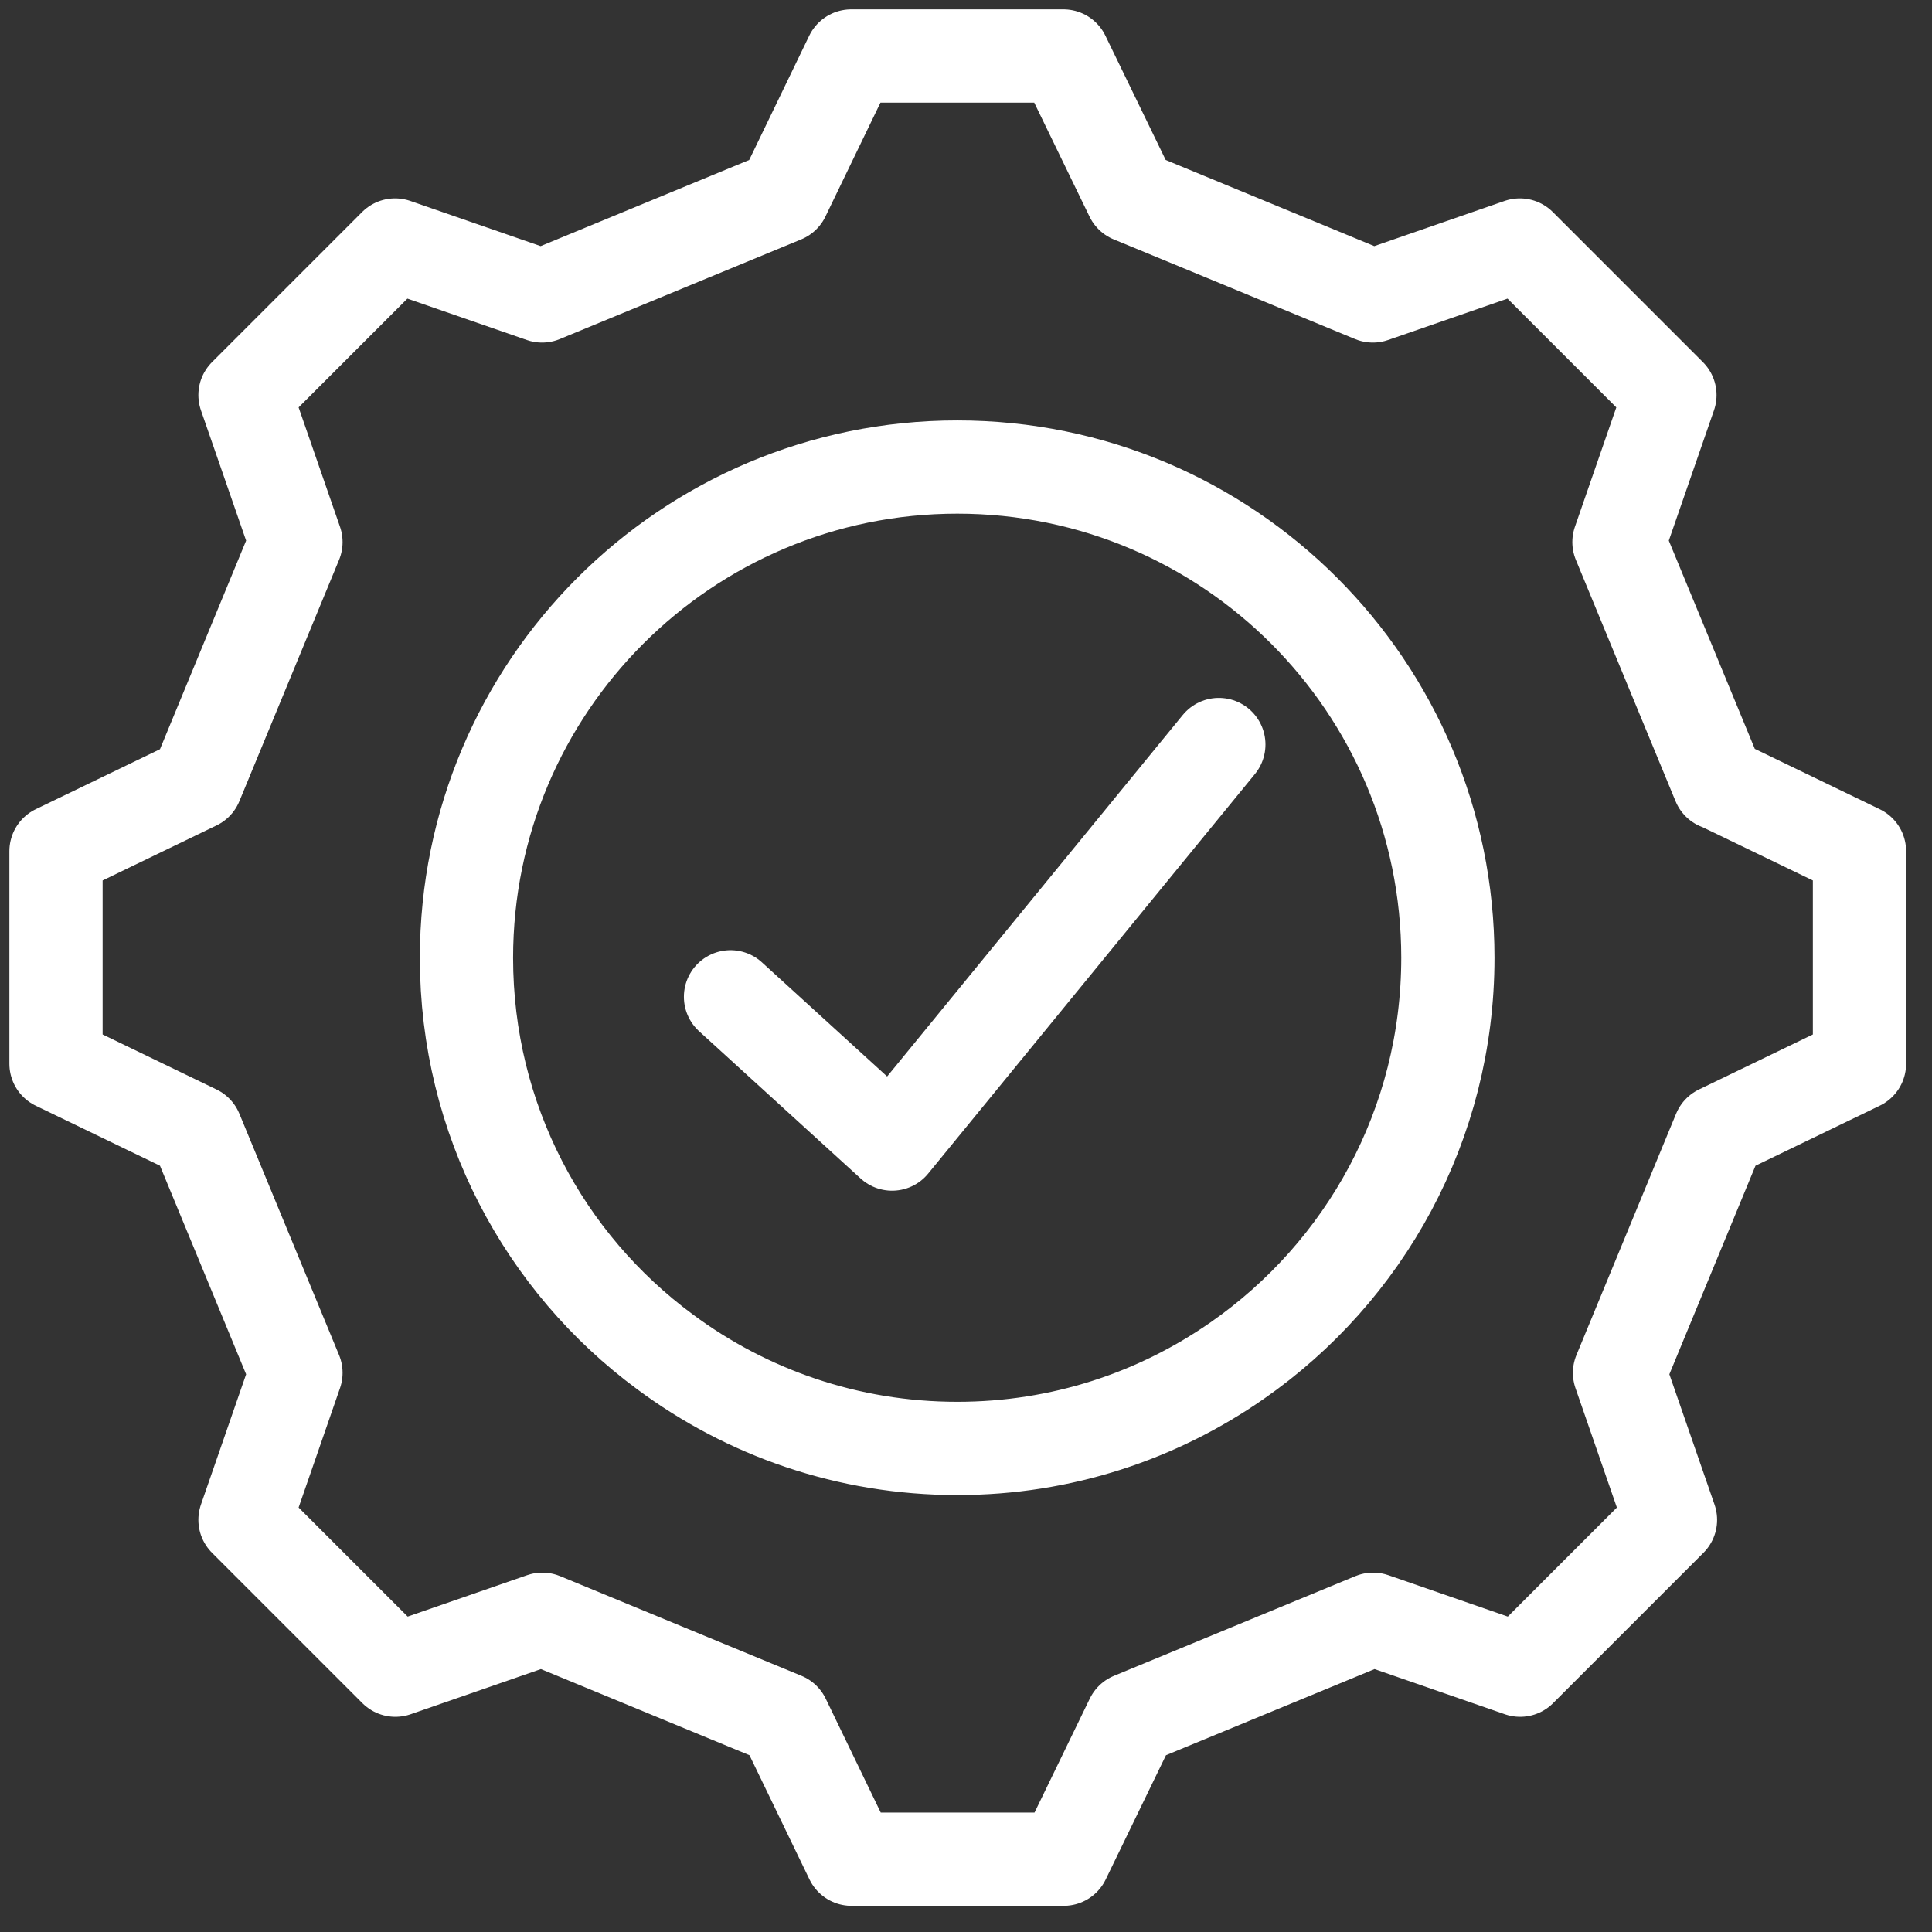 <svg width="69" height="69" viewBox="0 0 69 69" fill="none" xmlns="http://www.w3.org/2000/svg">
<rect x="0" y="0" width="69" height="69" fill="#333333" stroke="none"/>
<path d="M61.38 27.98L57.82 19.36L59.64 14.11L56.96 11.43L54.28 8.75L49.03 10.57L40.41 7.01L37.98 2H30.4L27.98 7.01L19.36 10.57L14.11 8.75L11.43 11.43L8.75 14.11L10.57 19.36L7.01 27.98L2 30.4V37.99L7.01 40.41L10.57 49.03L8.75 54.28L14.12 59.65L19.37 57.83L27.99 61.39L30.41 66.4H37.99L40.42 61.39L49.04 57.83L54.29 59.65L59.66 54.28L57.84 49.03L61.4 40.41L66.41 37.99V30.4L61.4 27.98H61.38Z" stroke="white" stroke-width="3.33" stroke-linecap="round" stroke-linejoin="round"/>
<path d="M51.71 34.2C51.71 40.17 48.73 45.43 44.19 48.59C41.35 50.57 37.91 51.73 34.19 51.73C30.28 51.73 26.67 50.45 23.75 48.28C19.44 45.1 16.66 39.98 16.66 34.21C16.66 24.53 24.51 16.68 34.19 16.68C43.87 16.68 51.71 24.53 51.71 34.21V34.2Z" stroke="white" stroke-width="3.33" stroke-linecap="round" stroke-linejoin="round"/>
<path d="M26.09 35.6L31.86 40.86L43.53 26.59" stroke="white" stroke-width="3.33" stroke-linecap="round" stroke-linejoin="round"/>
</svg>
